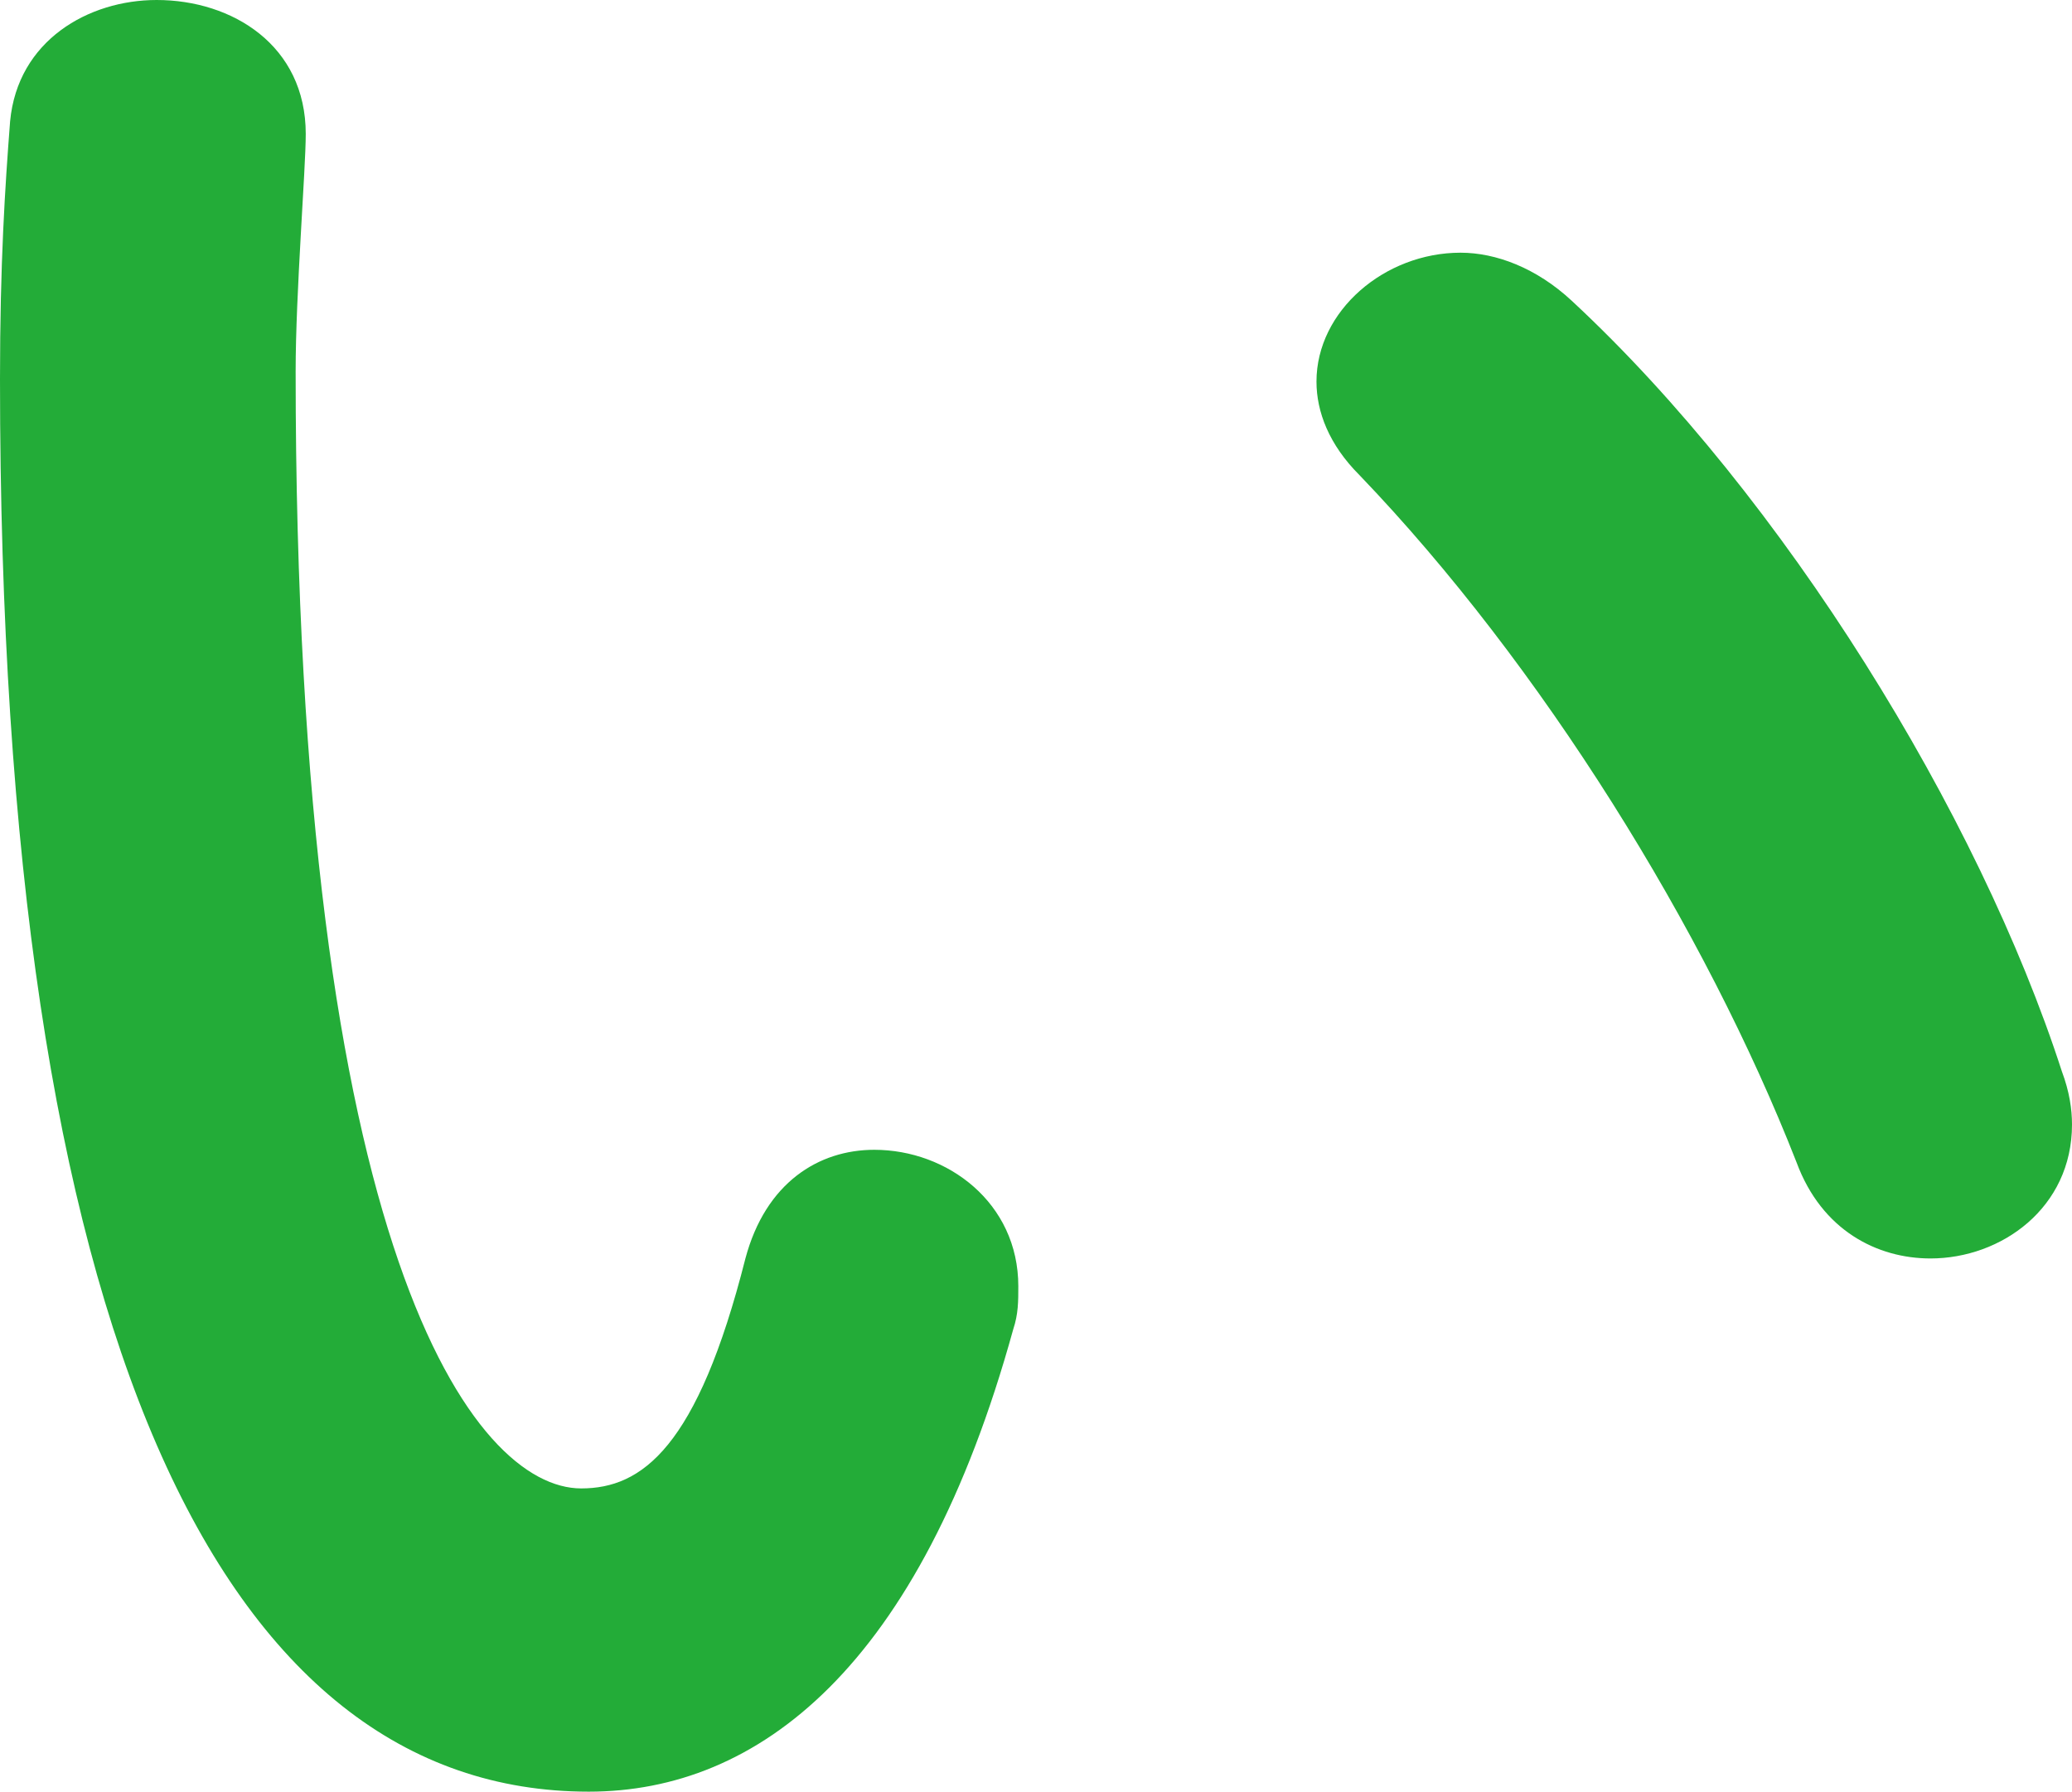 <?xml version="1.0" encoding="utf-8"?>
<!-- Generator: Adobe Illustrator 22.0.1, SVG Export Plug-In . SVG Version: 6.00 Build 0)  -->
<svg version="1.2" baseProfile="tiny" id="レイヤー_1"
	 xmlns="http://www.w3.org/2000/svg" xmlns:xlink="http://www.w3.org/1999/xlink" x="0px" y="0px" viewBox="0 0 24.6 21.27"
	 xml:space="preserve">
<path fill="#23AC38" d="M1.86,0c0.9,0,1.77,0.54,1.77,1.59c0,0.42-0.12,1.89-0.12,2.82c0,10.5,2.13,13.26,3.39,13.26
	c0.72,0,1.38-0.48,1.95-2.73c0.24-0.9,0.87-1.29,1.53-1.29c0.87,0,1.71,0.63,1.71,1.62c0,0.18,0,0.33-0.06,0.51
	C10.92,19.8,9,21.27,6.99,21.27C2.64,21.27,0,15.9,0,4.5c0-1.38,0.06-2.28,0.12-3.06C0.21,0.48,1.05,0,1.86,0z M24.48,12.72
	c0.09,0.24,0.12,0.45,0.12,0.63c0,0.99-0.84,1.59-1.68,1.59c-0.63,0-1.29-0.33-1.59-1.14c-1.08-2.76-3.03-5.91-5.19-8.16
	c-0.36-0.36-0.51-0.75-0.51-1.11c0-0.84,0.81-1.53,1.71-1.53c0.42,0,0.9,0.18,1.32,0.57C21.18,5.91,23.49,9.66,24.48,12.72z"/>
</svg>
